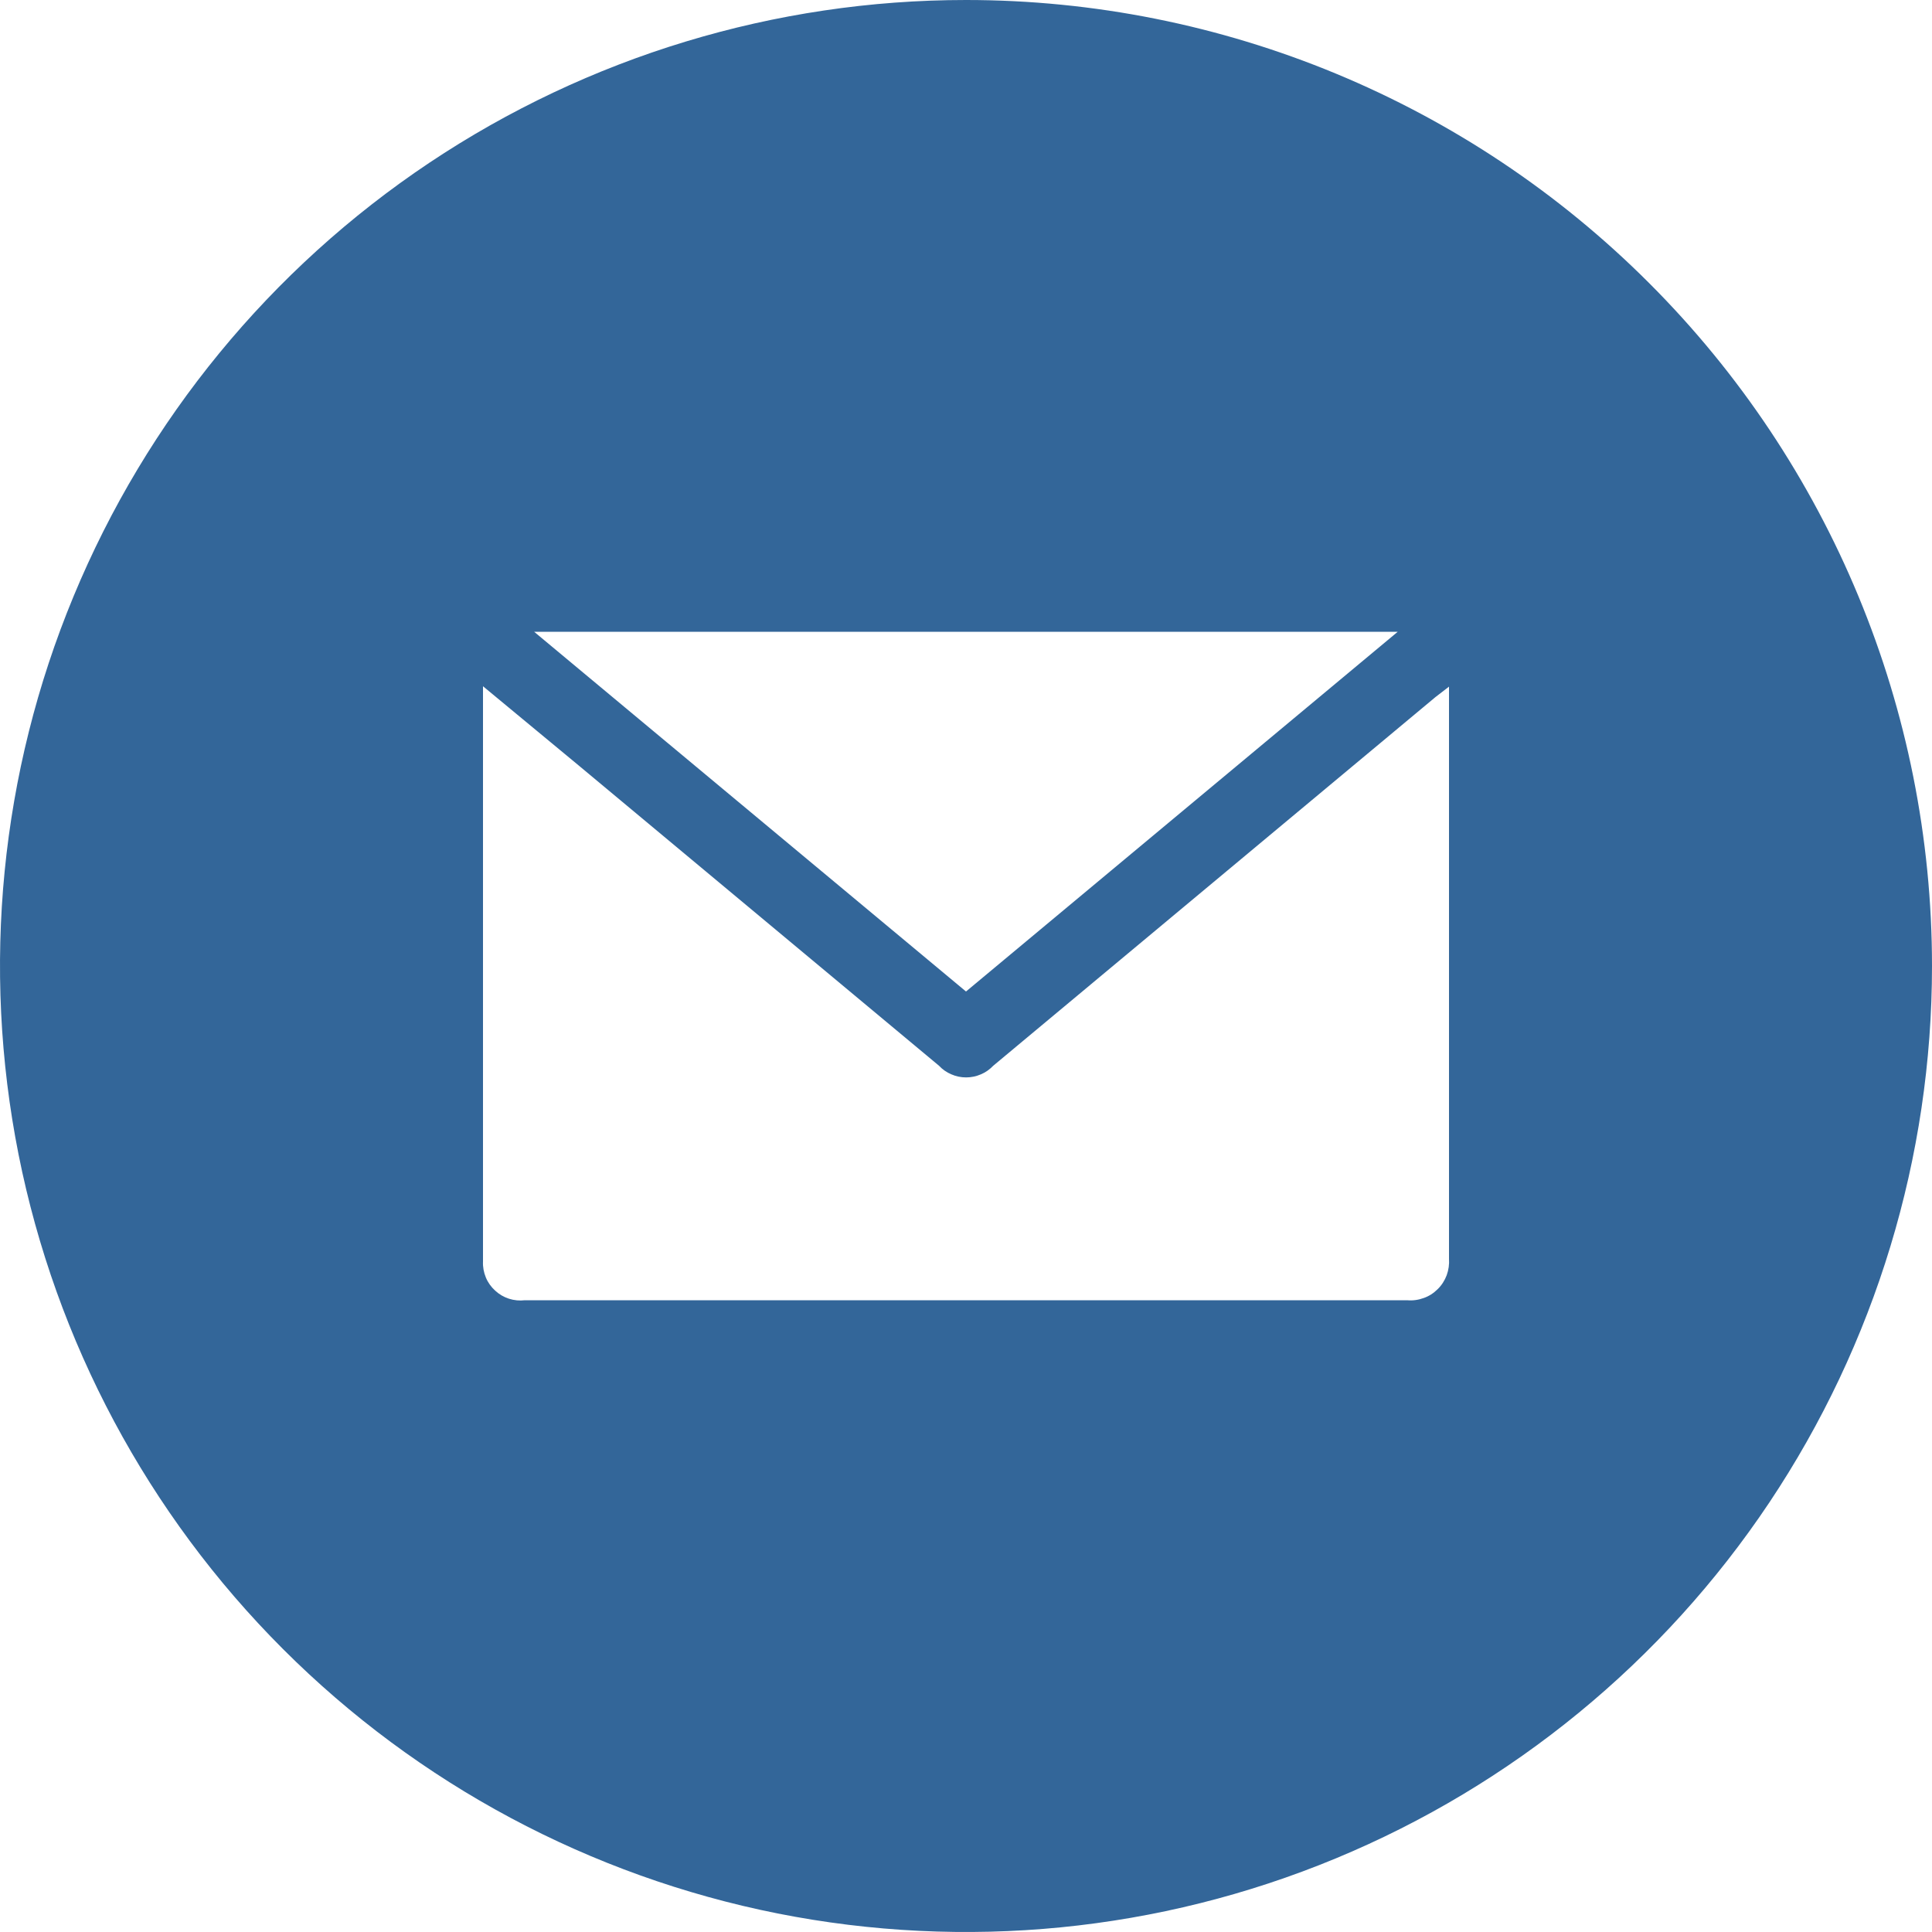 <?xml version="1.0" encoding="UTF-8"?> <svg xmlns="http://www.w3.org/2000/svg" width="15" height="15" viewBox="0 0 15 15" fill="none"> <path d="M7.5 0C6.017 0 4.567 0.44 3.333 1.264C2.1 2.088 1.139 3.259 0.571 4.63C0.003 6 -0.145 7.508 0.144 8.963C0.434 10.418 1.148 11.754 2.197 12.803C3.246 13.852 4.582 14.566 6.037 14.856C7.492 15.145 9 14.997 10.37 14.429C11.741 13.861 12.912 12.9 13.736 11.667C14.56 10.433 15 8.983 15 7.5C15 5.511 14.21 3.603 12.803 2.197C11.397 0.79 9.489 0 7.5 0V0ZM10.852 4.905L7.5 7.698L4.147 4.905H10.852ZM11.25 9.773C11.253 9.816 11.247 9.86 11.232 9.901C11.217 9.941 11.193 9.979 11.162 10.009C11.131 10.04 11.094 10.064 11.053 10.078C11.012 10.093 10.968 10.099 10.925 10.095H4.075C4.034 10.1 3.991 10.096 3.951 10.083C3.911 10.07 3.875 10.049 3.844 10.02C3.813 9.992 3.788 9.957 3.772 9.918C3.756 9.879 3.748 9.837 3.75 9.795V5.391C3.75 5.376 3.75 5.362 3.75 5.328L4.5 5.949L7.29 8.274C7.317 8.303 7.35 8.326 7.386 8.341C7.422 8.357 7.461 8.365 7.501 8.365C7.54 8.365 7.579 8.357 7.616 8.341C7.652 8.326 7.684 8.303 7.712 8.274L11.145 5.412L11.25 5.331C11.25 5.369 11.25 5.393 11.25 5.42V9.77V9.773Z" fill="#336699"></path> </svg> 
